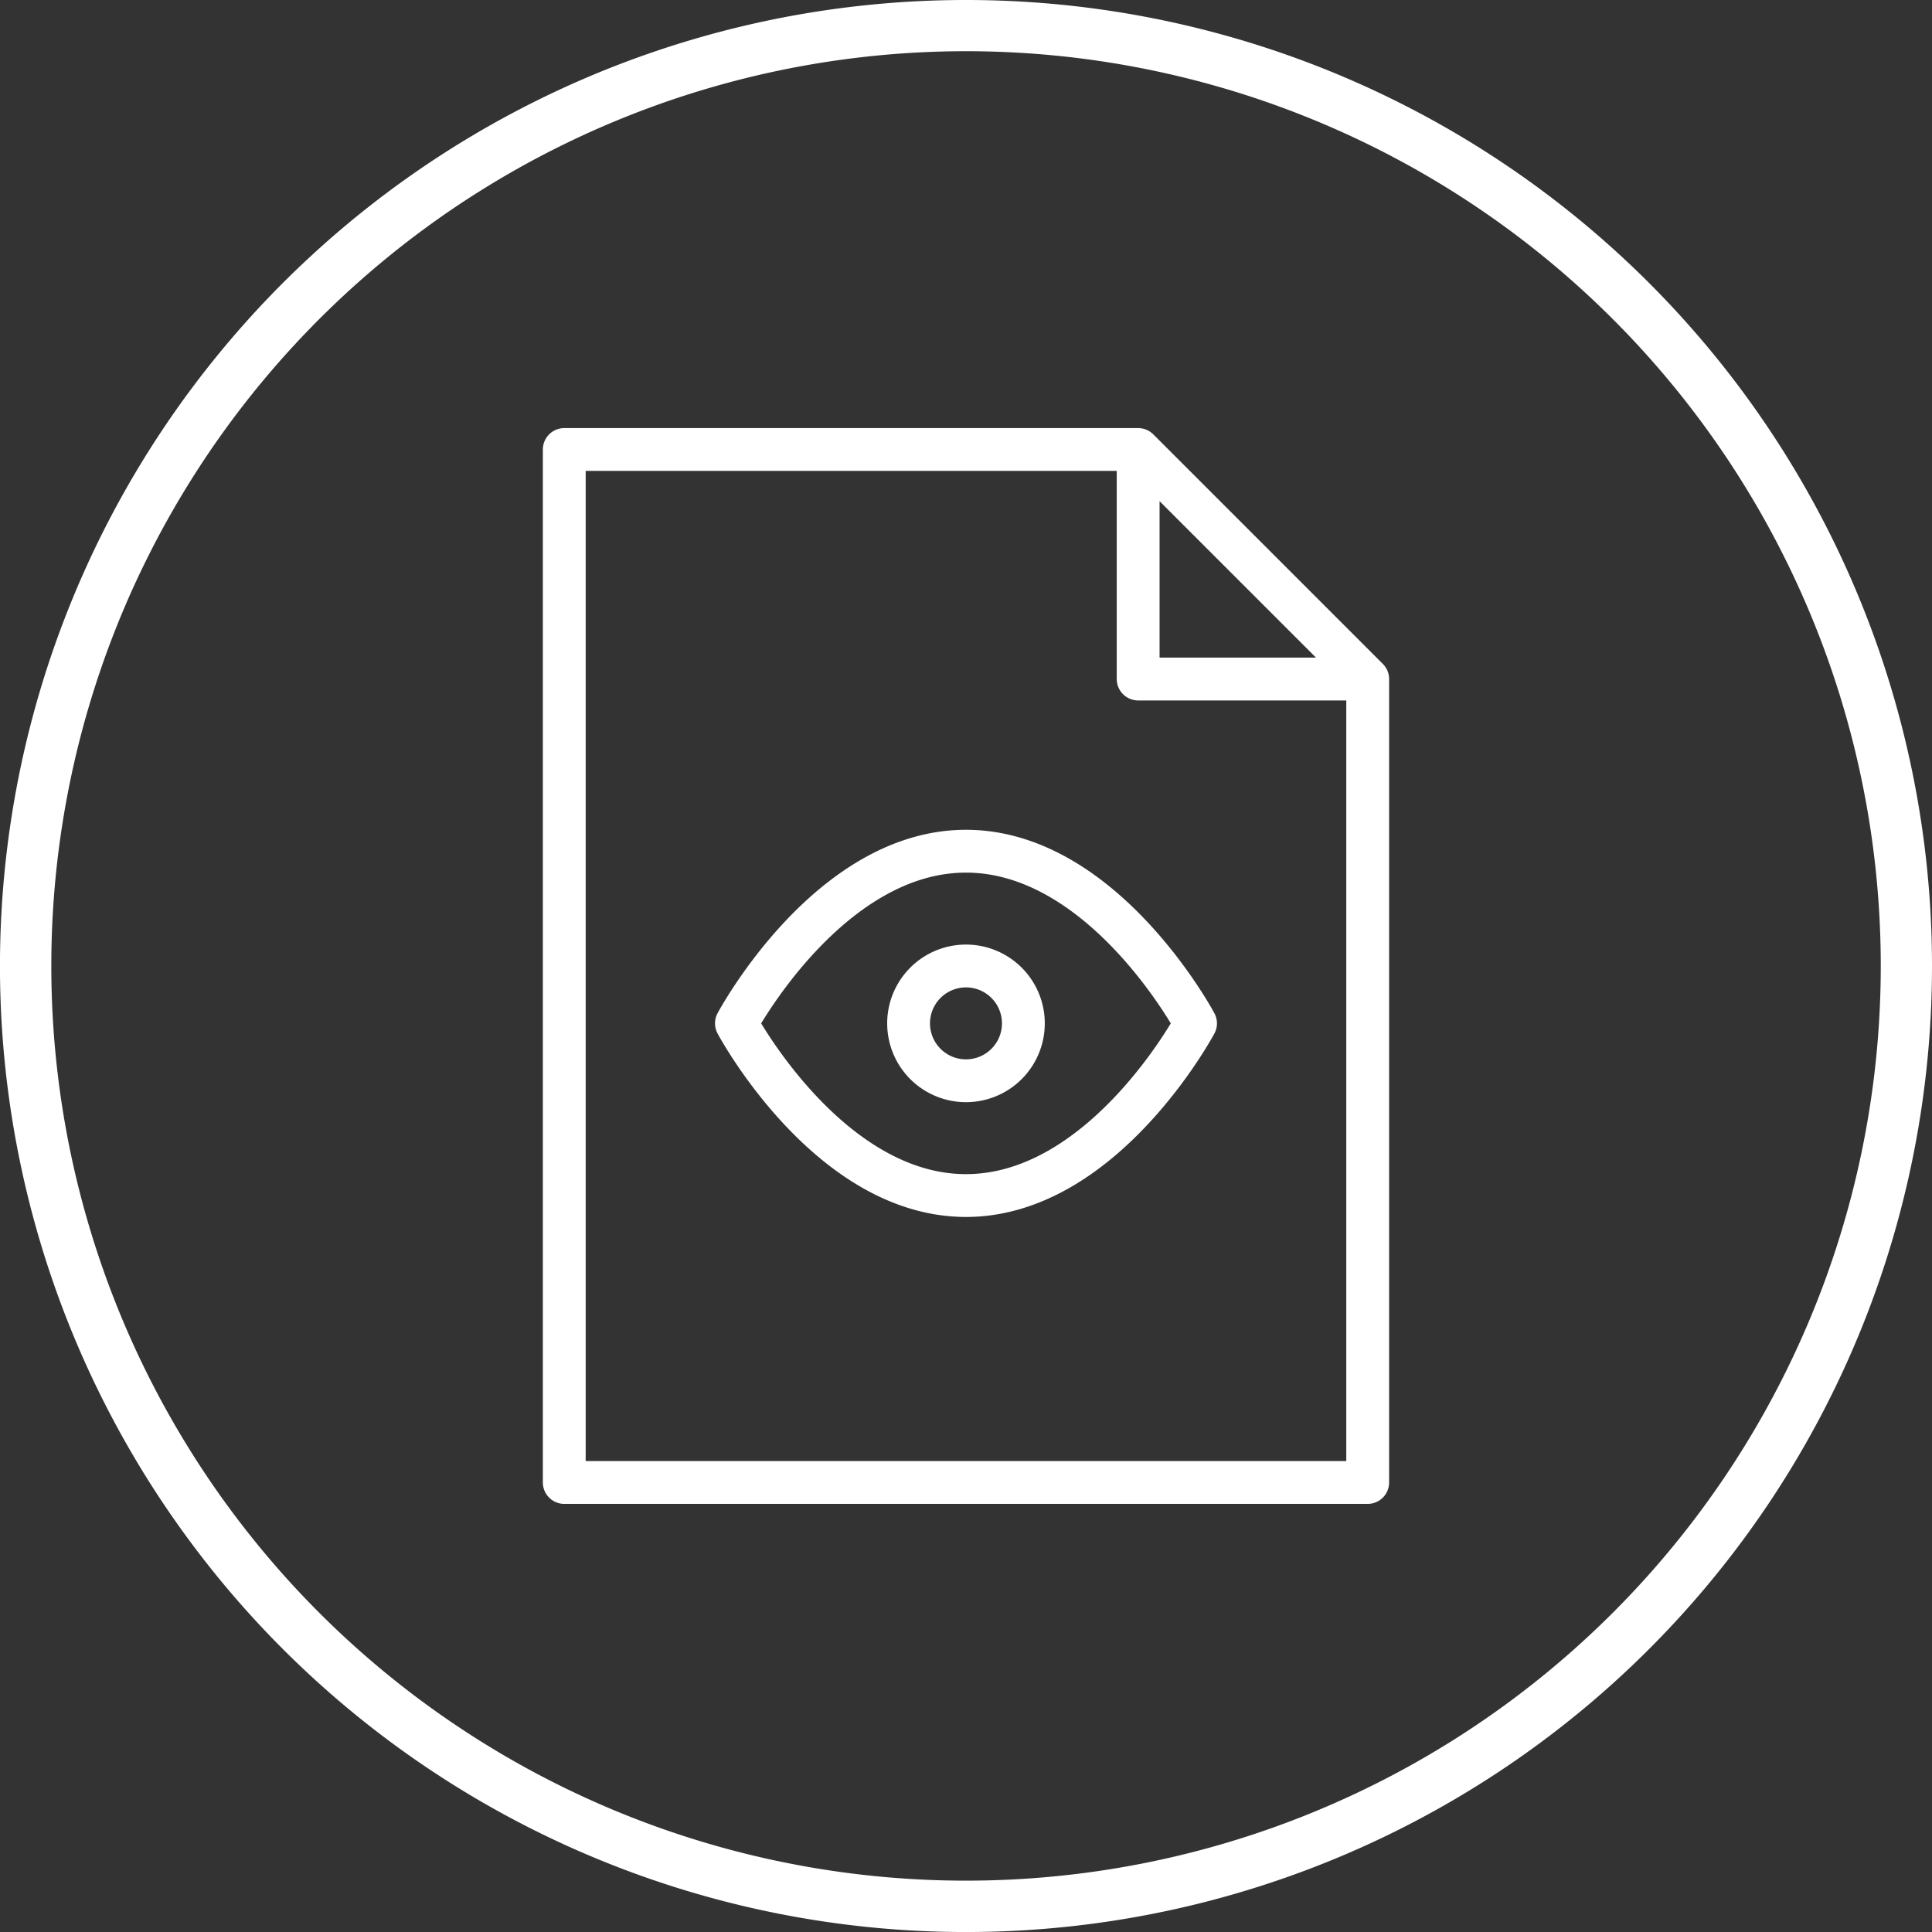 <svg xmlns="http://www.w3.org/2000/svg" width="58.645" height="58.645" viewBox="0 0 58.645 58.645">
  <rect x="0" y="0" width="58.645" height="58.645" fill="#333333" stroke="none"/>
  <g id="Group_3246" data-name="Group 3246" transform="translate(-691.001 -3476.583)">
    <path id="_2" data-name="2" d="M29.313,0A29.323,29.323,0,1,0,58.635,29.322,29.323,29.323,0,0,0,29.313,0ZM48.947,48.954a27.766,27.766,0,1,1,0-39.267,27.765,27.765,0,0,1,0,39.267Z" transform="translate(691.011 3476.583)" fill="#fff"/>
    <g id="file_12126220" transform="translate(703.629 3487.727)">
      <path id="Path_25615" data-name="Path 25615" d="M21.436,14.726s-2.787,5.226-6.968,5.226S7.5,14.726,7.5,14.726,10.287,9.5,14.468,9.5,21.436,14.726,21.436,14.726Zm-5.226,0a1.742,1.742,0,1,1-1.742-1.742A1.742,1.742,0,0,1,16.21,14.726Z" transform="translate(2.226 5.194)" fill="none" stroke="#fff" stroke-linecap="round" stroke-linejoin="round" stroke-width="1.3" fill-rule="evenodd"/>
      <path id="Path_25616" data-name="Path 25616" d="M4.5,2.5H21.92l6.968,6.968V33.856H4.5ZM28.888,9.468H21.92V2.5" fill="none" stroke="#fff" stroke-linecap="round" stroke-linejoin="round" stroke-width="1.3" fill-rule="evenodd"/>
    </g>
  </g>
</svg>
